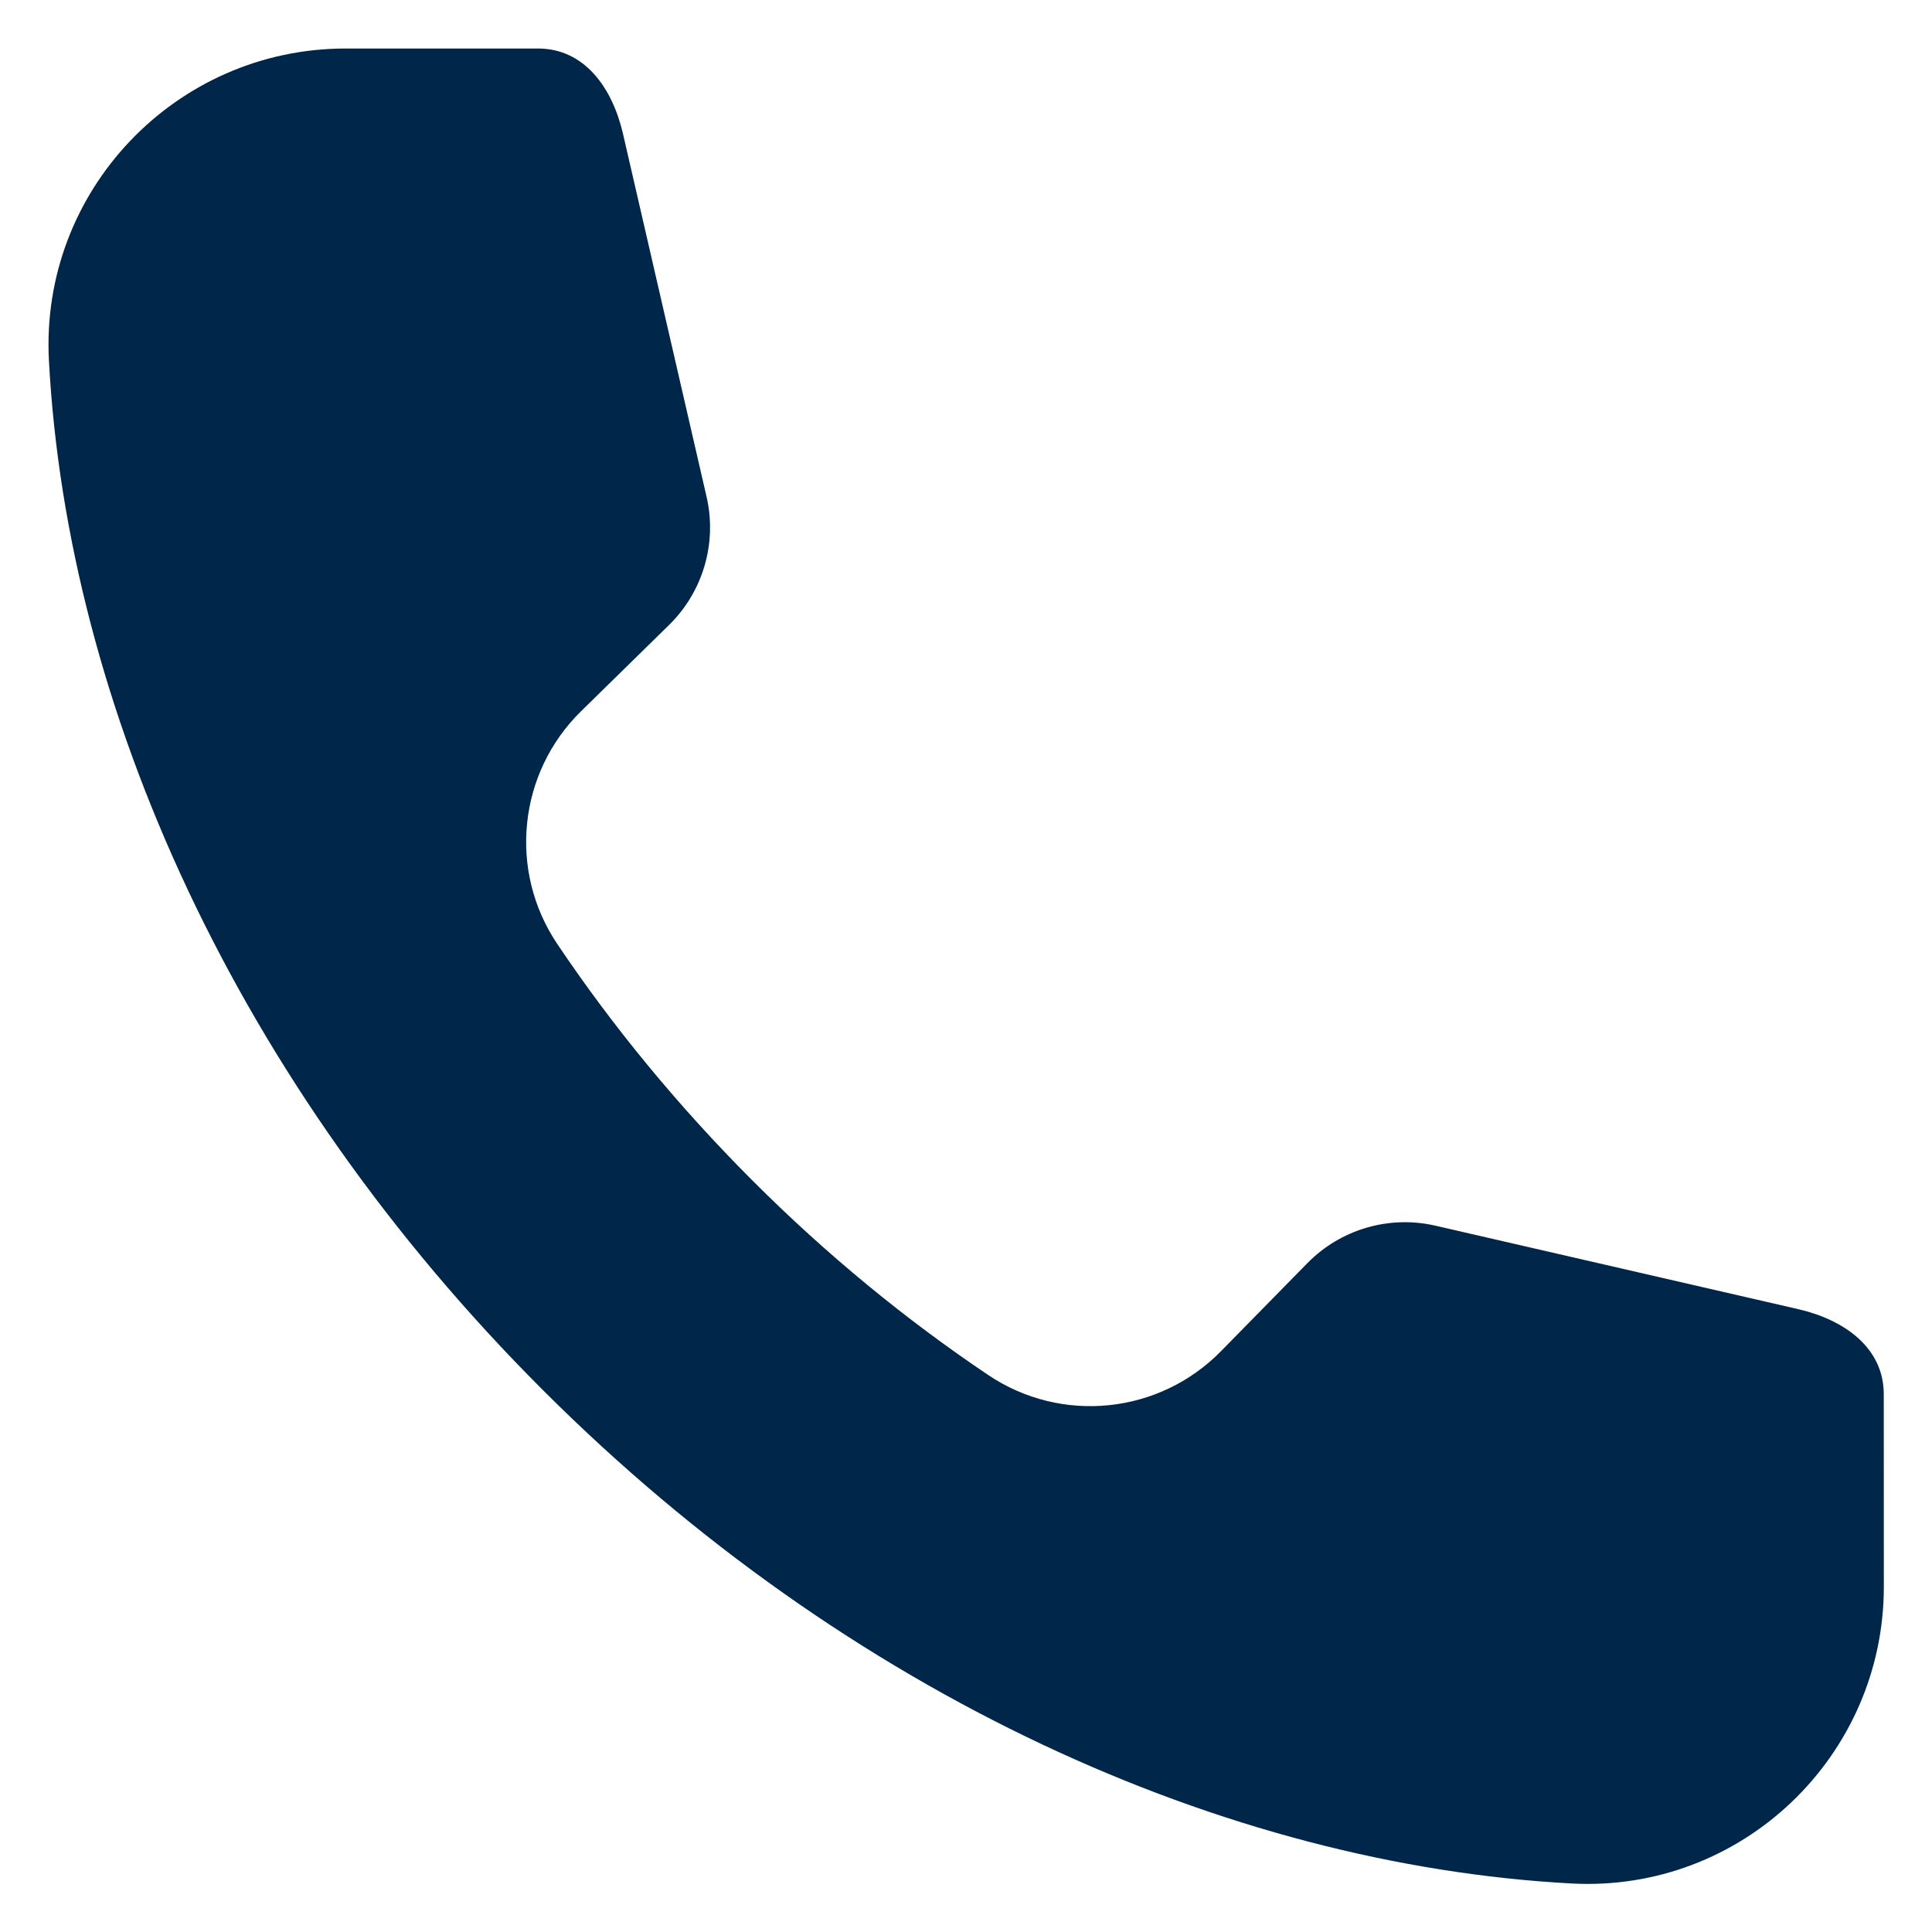 <?xml version="1.0" encoding="UTF-8"?> <svg xmlns="http://www.w3.org/2000/svg" width="28" height="28" viewBox="0 0 28 28" fill="none"><g clip-path="url(#clip0_318_54)"><path fill-rule="evenodd" clip-rule="evenodd" d="M27.302 22.995C27.302 25.459 25.239 27.428 22.779 27.297C17.766 27.029 12.296 24.574 7.866 20.144C3.432 15.713 0.977 10.24 0.709 5.226C0.578 2.766 2.547 0.703 5.01 0.703H7.796C8.473 0.703 8.875 1.276 9.028 1.935L10.24 7.199C10.395 7.871 10.189 8.575 9.696 9.058L8.421 10.308C7.509 11.202 7.363 12.62 8.076 13.68C8.873 14.867 9.817 16.019 10.9 17.104C11.983 18.188 13.136 19.131 14.324 19.929C15.384 20.641 16.801 20.495 17.695 19.583L18.946 18.308C19.429 17.815 20.133 17.609 20.805 17.764L26.069 18.975C26.728 19.129 27.301 19.531 27.301 20.207L27.302 22.995Z" fill="#00274A"></path></g><defs><clipPath id="clip0_318_54"><rect width="28" height="28" fill="white"></rect></clipPath></defs></svg> 
